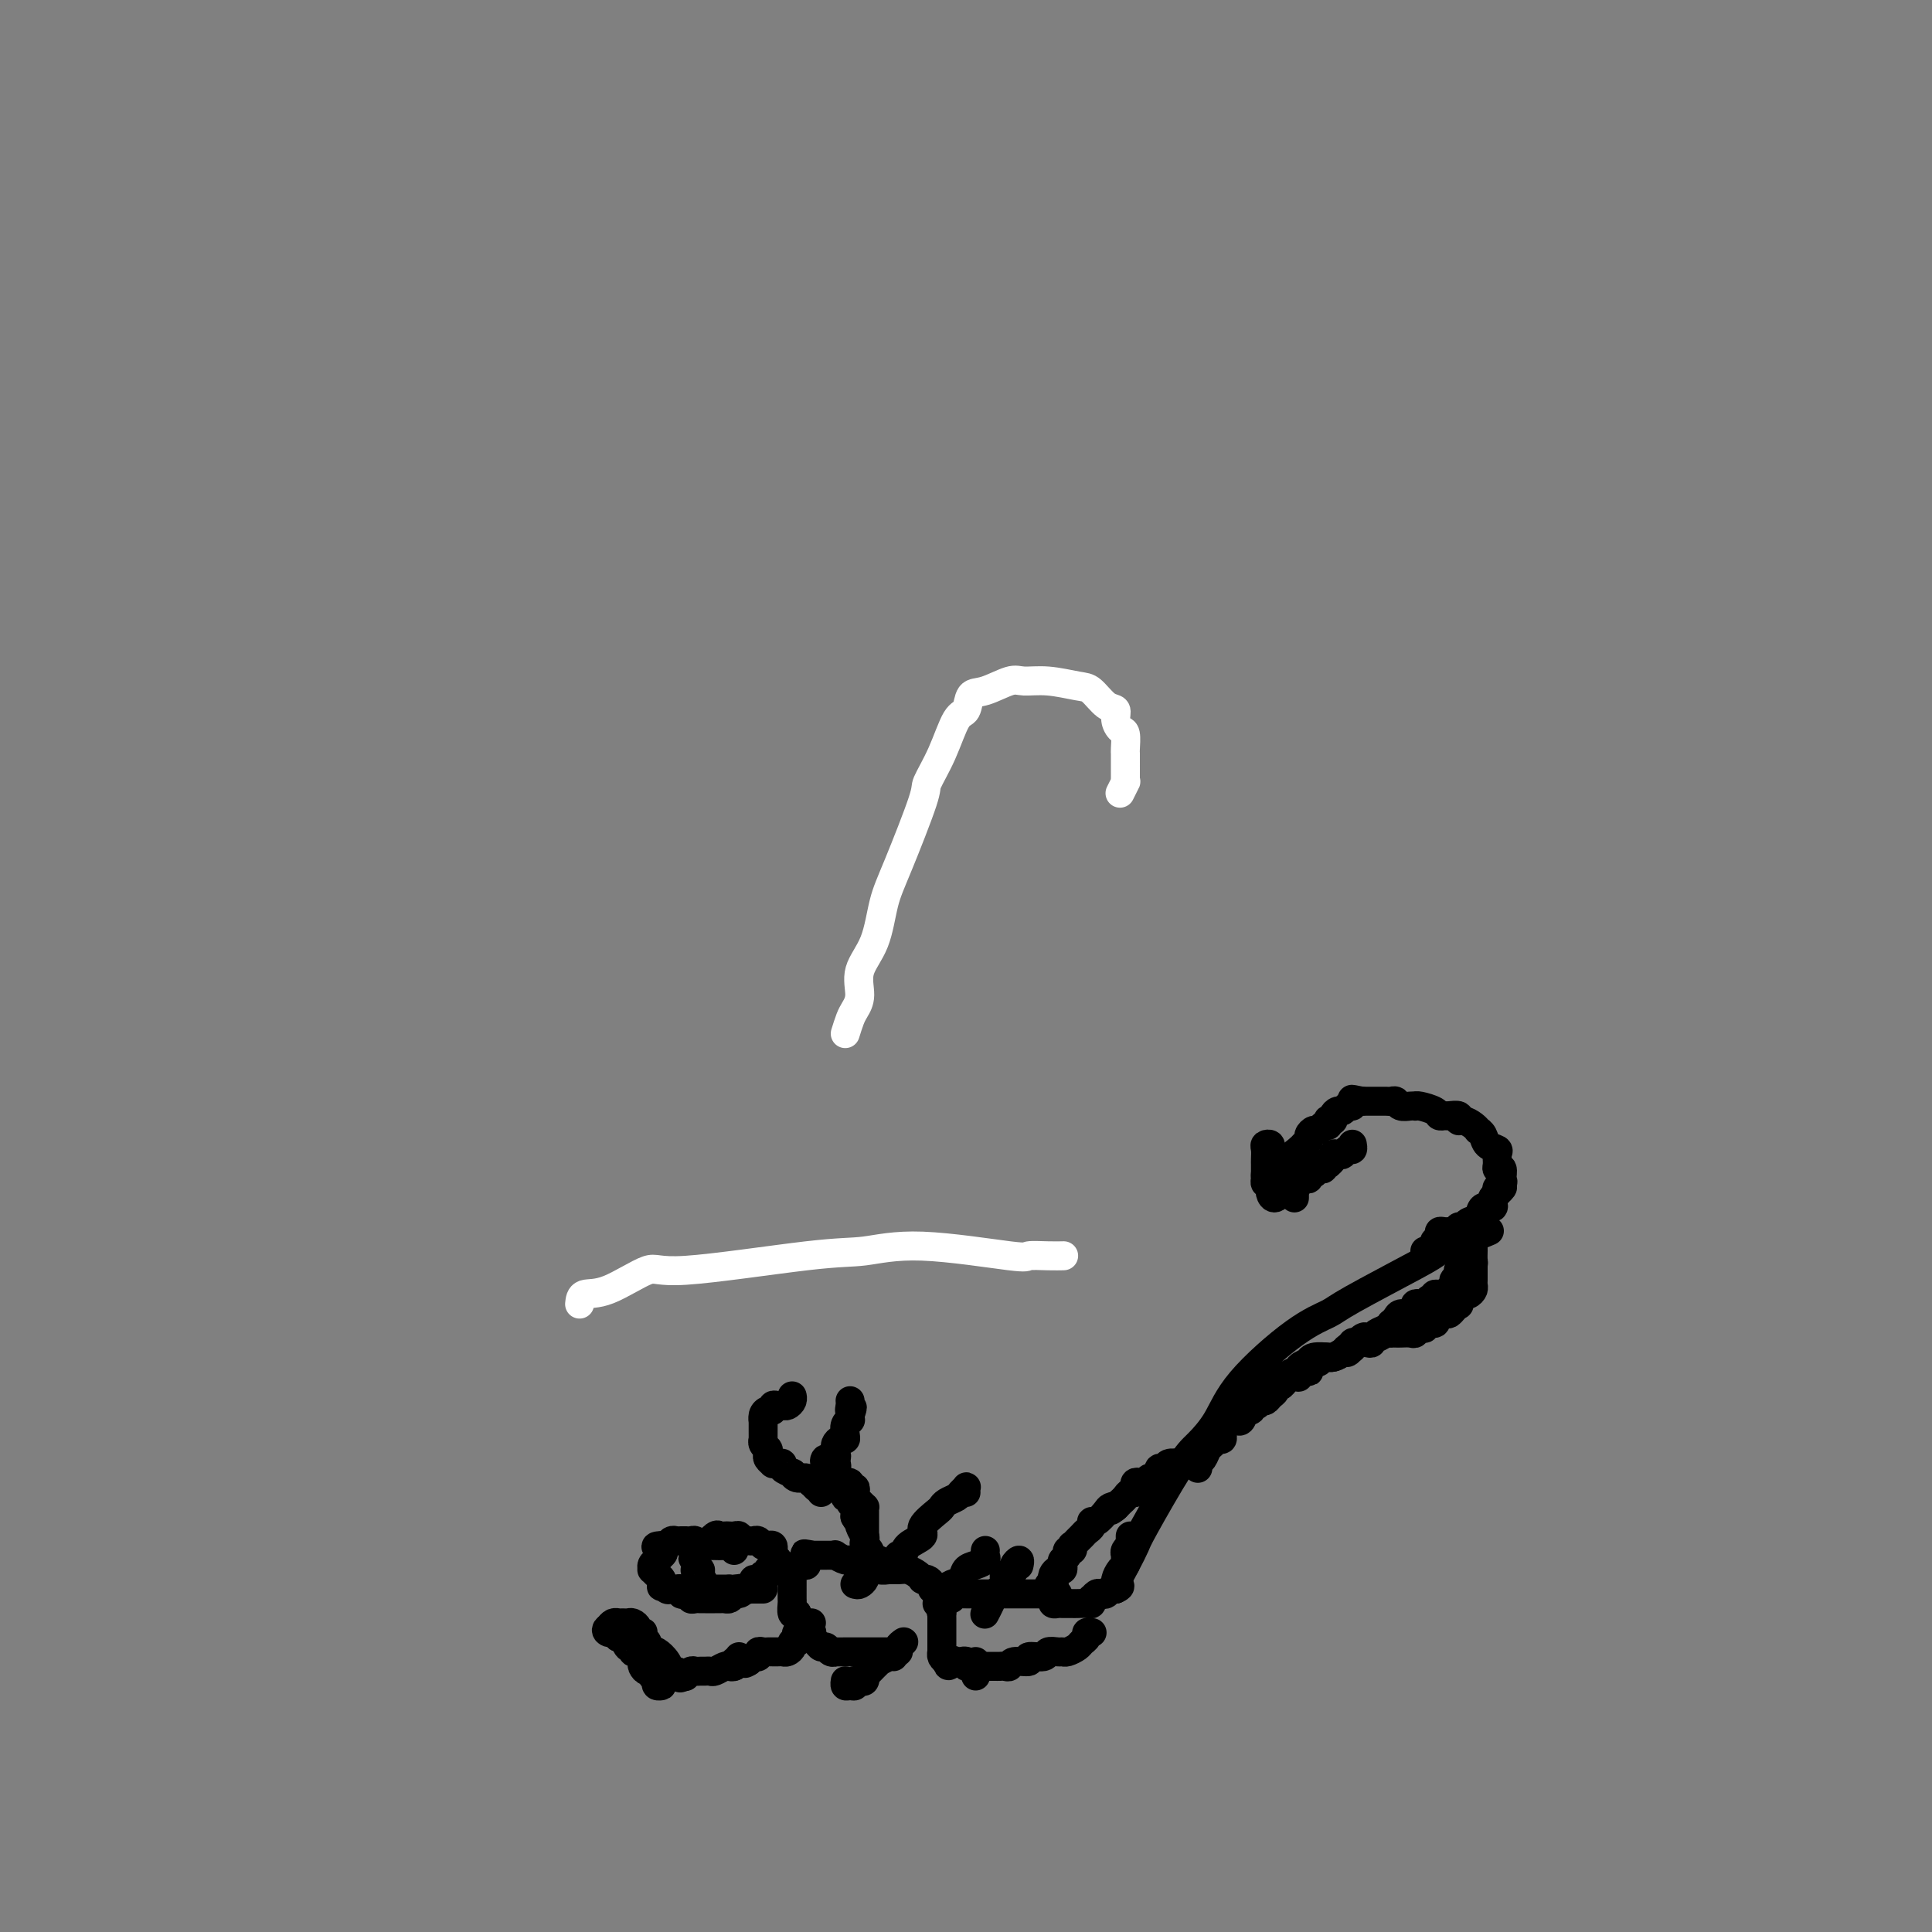 <svg viewBox='0 0 400 400' version='1.1' xmlns='http://www.w3.org/2000/svg' xmlns:xlink='http://www.w3.org/1999/xlink'><rect x="0" y="0" width="400" height="400" fill="#808080" stroke="none"/><g fill='none' stroke='#FFFFFF' stroke-width='6' stroke-linecap='round' stroke-linejoin='round'><path d='M175,214c0.345,-1.101 0.691,-2.202 1,-3c0.309,-0.798 0.582,-1.293 1,-2c0.418,-0.707 0.980,-1.625 1,-3c0.020,-1.375 -0.502,-3.206 0,-5c0.502,-1.794 2.027,-3.552 3,-6c0.973,-2.448 1.394,-5.586 2,-8c0.606,-2.414 1.398,-4.104 3,-8c1.602,-3.896 4.016,-9.997 5,-13c0.984,-3.003 0.539,-2.906 1,-4c0.461,-1.094 1.829,-3.377 3,-6c1.171,-2.623 2.145,-5.586 3,-7c0.855,-1.414 1.592,-1.279 2,-2c0.408,-0.721 0.487,-2.299 1,-3c0.513,-0.701 1.460,-0.524 3,-1c1.540,-0.476 3.671,-1.605 5,-2c1.329,-0.395 1.854,-0.057 3,0c1.146,0.057 2.914,-0.168 5,0c2.086,0.168 4.492,0.730 6,1c1.508,0.270 2.120,0.248 3,1c0.880,0.752 2.029,2.279 3,3c0.971,0.721 1.763,0.634 2,1c0.237,0.366 -0.080,1.183 0,2c0.080,0.817 0.557,1.635 1,2c0.443,0.365 0.851,0.276 1,1c0.149,0.724 0.040,2.261 0,3c-0.040,0.739 -0.010,0.679 0,1c0.010,0.321 -0.001,1.022 0,2c0.001,0.978 0.014,2.235 0,3c-0.014,0.765 -0.055,1.040 0,1c0.055,-0.040 0.207,-0.395 0,0c-0.207,0.395 -0.773,1.542 -1,2c-0.227,0.458 -0.113,0.229 0,0'/><path d='M120,270c0.083,-0.860 0.165,-1.719 1,-2c0.835,-0.281 2.421,0.017 5,-1c2.579,-1.017 6.151,-3.350 8,-4c1.849,-0.650 1.974,0.383 8,0c6.026,-0.383 17.951,-2.183 25,-3c7.049,-0.817 9.221,-0.650 12,-1c2.779,-0.350 6.163,-1.218 12,-1c5.837,0.218 14.125,1.523 18,2c3.875,0.477 3.338,0.128 4,0c0.662,-0.128 2.524,-0.034 4,0c1.476,0.034 2.564,0.010 3,0c0.436,-0.010 0.218,-0.005 0,0'/></g>
<g fill='none' stroke='#000000' stroke-width='6' stroke-linecap='round' stroke-linejoin='round'><path d='M230,329c0.468,0.022 0.936,0.044 1,0c0.064,-0.044 -0.275,-0.154 0,-1c0.275,-0.846 1.164,-2.427 2,-4c0.836,-1.573 1.620,-3.139 2,-4c0.380,-0.861 0.356,-1.019 2,-4c1.644,-2.981 4.955,-8.787 7,-12c2.045,-3.213 2.824,-3.834 4,-5c1.176,-1.166 2.749,-2.878 4,-5c1.251,-2.122 2.181,-4.656 5,-8c2.819,-3.344 7.529,-7.499 11,-10c3.471,-2.501 5.704,-3.347 7,-4c1.296,-0.653 1.654,-1.112 5,-3c3.346,-1.888 9.678,-5.203 13,-7c3.322,-1.797 3.633,-2.075 5,-3c1.367,-0.925 3.789,-2.495 5,-3c1.211,-0.505 1.211,0.056 2,0c0.789,-0.056 2.368,-0.730 3,-1c0.632,-0.270 0.316,-0.135 0,0'/><path d='M295,259c0.301,0.089 0.602,0.178 1,0c0.398,-0.178 0.894,-0.622 1,-1c0.106,-0.378 -0.179,-0.690 0,-1c0.179,-0.310 0.821,-0.619 1,-1c0.179,-0.381 -0.106,-0.834 0,-1c0.106,-0.166 0.603,-0.043 1,0c0.397,0.043 0.694,0.008 1,0c0.306,-0.008 0.621,0.013 1,0c0.379,-0.013 0.821,-0.059 1,0c0.179,0.059 0.093,0.224 0,0c-0.093,-0.224 -0.195,-0.838 0,-1c0.195,-0.162 0.687,0.129 1,0c0.313,-0.129 0.448,-0.679 1,-1c0.552,-0.321 1.520,-0.415 2,-1c0.480,-0.585 0.471,-1.662 1,-2c0.529,-0.338 1.595,0.064 2,0c0.405,-0.064 0.147,-0.594 0,-1c-0.147,-0.406 -0.185,-0.687 0,-1c0.185,-0.313 0.592,-0.656 1,-1'/><path d='M310,247c2.259,-2.030 0.405,-1.104 0,-1c-0.405,0.104 0.638,-0.615 1,-1c0.362,-0.385 0.044,-0.435 0,-1c-0.044,-0.565 0.186,-1.643 0,-2c-0.186,-0.357 -0.789,0.007 -1,0c-0.211,-0.007 -0.031,-0.387 0,-1c0.031,-0.613 -0.087,-1.461 0,-2c0.087,-0.539 0.378,-0.771 0,-1c-0.378,-0.229 -1.424,-0.456 -2,-1c-0.576,-0.544 -0.683,-1.404 -1,-2c-0.317,-0.596 -0.846,-0.929 -1,-1c-0.154,-0.071 0.066,0.121 0,0c-0.066,-0.121 -0.417,-0.554 -1,-1c-0.583,-0.446 -1.399,-0.904 -2,-1c-0.601,-0.096 -0.988,0.171 -1,0c-0.012,-0.171 0.349,-0.781 0,-1c-0.349,-0.219 -1.410,-0.048 -2,0c-0.590,0.048 -0.708,-0.026 -1,0c-0.292,0.026 -0.757,0.151 -1,0c-0.243,-0.151 -0.263,-0.576 -1,-1c-0.737,-0.424 -2.190,-0.845 -3,-1c-0.810,-0.155 -0.976,-0.045 -1,0c-0.024,0.045 0.096,0.026 0,0c-0.096,-0.026 -0.407,-0.060 -1,0c-0.593,0.060 -1.467,0.212 -2,0c-0.533,-0.212 -0.725,-0.789 -1,-1c-0.275,-0.211 -0.632,-0.057 -1,0c-0.368,0.057 -0.745,0.015 -1,0c-0.255,-0.015 -0.388,-0.004 -1,0c-0.612,0.004 -1.703,0.001 -2,0c-0.297,-0.001 0.201,-0.000 0,0c-0.201,0.000 -1.100,0.000 -2,0'/><path d='M282,228c-3.725,-0.778 -1.537,-0.224 -1,0c0.537,0.224 -0.577,0.116 -1,0c-0.423,-0.116 -0.154,-0.242 0,0c0.154,0.242 0.195,0.852 0,1c-0.195,0.148 -0.626,-0.167 -1,0c-0.374,0.167 -0.692,0.816 -1,1c-0.308,0.184 -0.604,-0.095 -1,0c-0.396,0.095 -0.890,0.565 -1,1c-0.110,0.435 0.164,0.833 0,1c-0.164,0.167 -0.765,0.101 -1,0c-0.235,-0.101 -0.104,-0.238 0,0c0.104,0.238 0.182,0.851 0,1c-0.182,0.149 -0.622,-0.168 -1,0c-0.378,0.168 -0.694,0.819 -1,1c-0.306,0.181 -0.603,-0.110 -1,0c-0.397,0.110 -0.894,0.621 -1,1c-0.106,0.379 0.178,0.627 0,1c-0.178,0.373 -0.817,0.870 -1,1c-0.183,0.130 0.091,-0.106 0,0c-0.091,0.106 -0.545,0.553 -1,1'/><path d='M269,238c-2.238,1.730 -1.332,1.055 -1,1c0.332,-0.055 0.089,0.510 0,1c-0.089,0.490 -0.024,0.905 0,1c0.024,0.095 0.006,-0.129 0,0c-0.006,0.129 -0.002,0.613 0,1c0.002,0.387 0.000,0.677 0,1c-0.000,0.323 -0.000,0.677 0,1c0.000,0.323 0.000,0.613 0,1c-0.000,0.387 -0.000,0.869 0,1c0.000,0.131 0.000,-0.089 0,0c-0.000,0.089 -0.000,0.485 0,1c0.000,0.515 0.000,1.147 0,1c-0.000,-0.147 -0.000,-1.074 0,-2'/><path d='M268,246c-0.398,1.366 -0.894,0.783 -1,0c-0.106,-0.783 0.178,-1.764 0,-2c-0.178,-0.236 -0.819,0.274 -1,0c-0.181,-0.274 0.096,-1.330 0,-2c-0.096,-0.670 -0.566,-0.953 -1,-1c-0.434,-0.047 -0.833,0.141 -1,0c-0.167,-0.141 -0.101,-0.613 0,-1c0.101,-0.387 0.237,-0.690 0,-1c-0.237,-0.310 -0.848,-0.627 -1,-1c-0.152,-0.373 0.155,-0.804 0,-1c-0.155,-0.196 -0.774,-0.158 -1,0c-0.226,0.158 -0.061,0.438 0,1c0.061,0.562 0.016,1.408 0,2c-0.016,0.592 -0.004,0.932 0,1c0.004,0.068 0.001,-0.136 0,0c-0.001,0.136 -0.000,0.610 0,1c0.000,0.390 0.000,0.695 0,1'/><path d='M262,243c-0.138,0.935 0.016,0.772 0,1c-0.016,0.228 -0.201,0.848 0,1c0.201,0.152 0.788,-0.164 1,0c0.212,0.164 0.048,0.809 0,1c-0.048,0.191 0.018,-0.073 0,0c-0.018,0.073 -0.120,0.481 0,1c0.120,0.519 0.463,1.148 1,1c0.537,-0.148 1.269,-1.074 2,-2'/><path d='M266,246c0.591,0.452 0.070,0.082 0,0c-0.070,-0.082 0.311,0.123 1,0c0.689,-0.123 1.686,-0.573 2,-1c0.314,-0.427 -0.057,-0.831 0,-1c0.057,-0.169 0.540,-0.102 1,0c0.460,0.102 0.898,0.238 1,0c0.102,-0.238 -0.131,-0.852 0,-1c0.131,-0.148 0.626,0.170 1,0c0.374,-0.170 0.626,-0.829 1,-1c0.374,-0.171 0.870,0.146 1,0c0.130,-0.146 -0.106,-0.756 0,-1c0.106,-0.244 0.553,-0.122 1,0'/><path d='M275,241c1.571,-1.222 0.999,-1.776 1,-2c0.001,-0.224 0.575,-0.116 1,0c0.425,0.116 0.702,0.241 1,0c0.298,-0.241 0.616,-0.849 1,-1c0.384,-0.151 0.835,0.155 1,0c0.165,-0.155 0.044,-0.773 0,-1c-0.044,-0.227 -0.013,-0.065 0,0c0.013,0.065 0.006,0.032 0,0'/><path d='M244,303c-0.055,-0.009 -0.109,-0.018 0,0c0.109,0.018 0.383,0.061 0,0c-0.383,-0.061 -1.422,-0.228 -2,0c-0.578,0.228 -0.694,0.850 -1,1c-0.306,0.150 -0.803,-0.171 -1,0c-0.197,0.171 -0.094,0.834 0,1c0.094,0.166 0.180,-0.165 0,0c-0.180,0.165 -0.626,0.828 -1,1c-0.374,0.172 -0.674,-0.146 -1,0c-0.326,0.146 -0.676,0.756 -1,1c-0.324,0.244 -0.622,0.122 -1,0c-0.378,-0.122 -0.836,-0.244 -1,0c-0.164,0.244 -0.033,0.853 0,1c0.033,0.147 -0.033,-0.168 0,0c0.033,0.168 0.163,0.818 0,1c-0.163,0.182 -0.621,-0.106 -1,0c-0.379,0.106 -0.679,0.605 -1,1c-0.321,0.395 -0.663,0.684 -1,1c-0.337,0.316 -0.668,0.658 -1,1'/><path d='M231,312c-1.959,1.400 -0.357,0.399 0,0c0.357,-0.399 -0.530,-0.195 -1,0c-0.470,0.195 -0.521,0.381 -1,1c-0.479,0.619 -1.385,1.672 -2,2c-0.615,0.328 -0.938,-0.067 -1,0c-0.062,0.067 0.137,0.596 0,1c-0.137,0.404 -0.611,0.681 -1,1c-0.389,0.319 -0.691,0.678 -1,1c-0.309,0.322 -0.623,0.607 -1,1c-0.377,0.393 -0.818,0.893 -1,1c-0.182,0.107 -0.105,-0.178 0,0c0.105,0.178 0.238,0.821 0,1c-0.238,0.179 -0.848,-0.106 -1,0c-0.152,0.106 0.153,0.602 0,1c-0.153,0.398 -0.763,0.698 -1,1c-0.237,0.302 -0.102,0.606 0,1c0.102,0.394 0.172,0.879 0,1c-0.172,0.121 -0.585,-0.121 -1,0c-0.415,0.121 -0.833,0.606 -1,1c-0.167,0.394 -0.084,0.697 0,1'/><path d='M218,327c-2.011,2.499 -0.540,1.248 0,1c0.540,-0.248 0.148,0.508 0,1c-0.148,0.492 -0.052,0.720 0,1c0.052,0.280 0.060,0.611 0,1c-0.060,0.389 -0.188,0.836 0,1c0.188,0.164 0.694,0.044 1,0c0.306,-0.044 0.414,-0.012 1,0c0.586,0.012 1.649,0.004 2,0c0.351,-0.004 -0.011,-0.005 0,0c0.011,0.005 0.394,0.016 1,0c0.606,-0.016 1.433,-0.061 2,0c0.567,0.061 0.873,0.226 1,0c0.127,-0.226 0.076,-0.844 0,-1c-0.076,-0.156 -0.175,0.151 0,0c0.175,-0.151 0.624,-0.759 1,-1c0.376,-0.241 0.678,-0.116 1,0c0.322,0.116 0.664,0.224 1,0c0.336,-0.224 0.668,-0.778 1,-1c0.332,-0.222 0.666,-0.111 1,0'/><path d='M231,329c1.699,-0.699 0.445,-0.947 0,-1c-0.445,-0.053 -0.081,0.088 0,0c0.081,-0.088 -0.122,-0.405 0,-1c0.122,-0.595 0.567,-1.469 1,-2c0.433,-0.531 0.852,-0.721 1,-1c0.148,-0.279 0.026,-0.648 0,-1c-0.026,-0.352 0.046,-0.685 0,-1c-0.046,-0.315 -0.208,-0.610 0,-1c0.208,-0.390 0.788,-0.875 1,-1c0.212,-0.125 0.057,0.111 0,0c-0.057,-0.111 -0.015,-0.568 0,-1c0.015,-0.432 0.004,-0.838 0,-1c-0.004,-0.162 -0.002,-0.081 0,0'/><path d='M219,330c-0.317,0.000 -0.633,0.000 -1,0c-0.367,-0.000 -0.783,-0.000 -1,0c-0.217,0.000 -0.233,0.000 -1,0c-0.767,-0.000 -2.286,-0.000 -3,0c-0.714,0.000 -0.625,0.000 -1,0c-0.375,-0.000 -1.214,-0.000 -2,0c-0.786,0.000 -1.520,0.000 -2,0c-0.480,-0.000 -0.706,-0.000 -1,0c-0.294,0.000 -0.655,0.000 -1,0c-0.345,-0.000 -0.675,-0.000 -1,0c-0.325,0.000 -0.647,0.000 -1,0c-0.353,-0.000 -0.739,-0.000 -1,0c-0.261,0.000 -0.398,0.000 -1,0c-0.602,-0.000 -1.668,-0.001 -2,0c-0.332,0.001 0.069,0.004 0,0c-0.069,-0.004 -0.610,-0.016 -1,0c-0.390,0.016 -0.630,0.060 -1,0c-0.370,-0.060 -0.870,-0.223 -1,0c-0.130,0.223 0.109,0.833 0,1c-0.109,0.167 -0.568,-0.109 -1,0c-0.432,0.109 -0.838,0.603 -1,1c-0.162,0.397 -0.081,0.699 0,1'/><path d='M195,333c-0.309,0.703 -0.083,0.962 0,1c0.083,0.038 0.022,-0.143 0,0c-0.022,0.143 -0.006,0.612 0,1c0.006,0.388 0.002,0.695 0,1c-0.002,0.305 -0.000,0.606 0,1c0.000,0.394 0.000,0.879 0,1c-0.000,0.121 -0.000,-0.121 0,0c0.000,0.121 -0.000,0.607 0,1c0.000,0.393 0.000,0.693 0,1c-0.000,0.307 -0.001,0.621 0,1c0.001,0.379 0.003,0.823 0,1c-0.003,0.177 -0.011,0.089 0,0c0.011,-0.089 0.041,-0.178 0,0c-0.041,0.178 -0.155,0.622 0,1c0.155,0.378 0.577,0.689 1,1'/><path d='M196,344c0.332,1.703 0.661,0.460 1,0c0.339,-0.460 0.686,-0.137 1,0c0.314,0.137 0.595,0.089 1,0c0.405,-0.089 0.935,-0.220 1,0c0.065,0.220 -0.333,0.791 0,1c0.333,0.209 1.399,0.056 2,0c0.601,-0.056 0.739,-0.015 1,0c0.261,0.015 0.647,0.004 1,0c0.353,-0.004 0.673,0.000 1,0c0.327,-0.000 0.663,-0.004 1,0c0.337,0.004 0.677,0.016 1,0c0.323,-0.016 0.630,-0.061 1,0c0.370,0.061 0.804,0.228 1,0c0.196,-0.228 0.156,-0.849 1,-1c0.844,-0.151 2.573,0.170 3,0c0.427,-0.170 -0.446,-0.830 0,-1c0.446,-0.170 2.213,0.151 3,0c0.787,-0.151 0.596,-0.776 1,-1c0.404,-0.224 1.403,-0.049 2,0c0.597,0.049 0.791,-0.028 1,0c0.209,0.028 0.433,0.161 1,0c0.567,-0.161 1.476,-0.618 2,-1c0.524,-0.382 0.662,-0.691 1,-1c0.338,-0.309 0.875,-0.619 1,-1c0.125,-0.381 -0.162,-0.834 0,-1c0.162,-0.166 0.774,-0.045 1,0c0.226,0.045 0.064,0.013 0,0c-0.064,-0.013 -0.032,-0.006 0,0'/><path d='M193,329c0.082,-0.311 0.163,-0.622 0,-1c-0.163,-0.378 -0.572,-0.823 -1,-1c-0.428,-0.177 -0.877,-0.086 -1,0c-0.123,0.086 0.080,0.166 0,0c-0.080,-0.166 -0.443,-0.579 -1,-1c-0.557,-0.421 -1.309,-0.848 -2,-1c-0.691,-0.152 -1.323,-0.027 -2,0c-0.677,0.027 -1.400,-0.044 -2,0c-0.600,0.044 -1.078,0.204 -2,0c-0.922,-0.204 -2.287,-0.772 -3,-1c-0.713,-0.228 -0.773,-0.118 -1,0c-0.227,0.118 -0.620,0.242 -1,0c-0.380,-0.242 -0.746,-0.849 -1,-1c-0.254,-0.151 -0.397,0.156 -1,0c-0.603,-0.156 -1.667,-0.774 -2,-1c-0.333,-0.226 0.066,-0.061 0,0c-0.066,0.061 -0.595,0.016 -1,0c-0.405,-0.016 -0.686,-0.004 -1,0c-0.314,0.004 -0.661,0.001 -1,0c-0.339,-0.001 -0.668,-0.000 -1,0c-0.332,0.000 -0.666,0.000 -1,0'/><path d='M168,322c-3.030,-0.509 -0.604,-0.281 0,0c0.604,0.281 -0.612,0.615 -1,1c-0.388,0.385 0.054,0.820 0,1c-0.054,0.180 -0.603,0.104 -1,0c-0.397,-0.104 -0.642,-0.235 -1,0c-0.358,0.235 -0.828,0.836 -1,1c-0.172,0.164 -0.046,-0.109 0,0c0.046,0.109 0.012,0.602 0,1c-0.012,0.398 -0.003,0.702 0,1c0.003,0.298 0.001,0.589 0,1c-0.001,0.411 -0.001,0.941 0,1c0.001,0.059 0.003,-0.351 0,0c-0.003,0.351 -0.011,1.465 0,2c0.011,0.535 0.041,0.490 0,1c-0.041,0.510 -0.155,1.574 0,2c0.155,0.426 0.577,0.213 1,0'/><path d='M165,334c0.091,1.415 -0.182,0.954 0,1c0.182,0.046 0.820,0.600 1,1c0.180,0.400 -0.096,0.646 0,1c0.096,0.354 0.565,0.815 1,1c0.435,0.185 0.838,0.092 1,0c0.162,-0.092 0.085,-0.183 0,0c-0.085,0.183 -0.178,0.641 0,1c0.178,0.359 0.626,0.618 1,1c0.374,0.382 0.673,0.887 1,1c0.327,0.113 0.683,-0.166 1,0c0.317,0.166 0.595,0.776 1,1c0.405,0.224 0.935,0.060 1,0c0.065,-0.060 -0.337,-0.016 0,0c0.337,0.016 1.414,0.004 2,0c0.586,-0.004 0.682,-0.001 1,0c0.318,0.001 0.859,0.000 1,0c0.141,-0.000 -0.117,-0.000 0,0c0.117,0.000 0.609,0.000 1,0c0.391,-0.000 0.682,-0.000 1,0c0.318,0.000 0.663,0.000 1,0c0.337,-0.000 0.667,-0.000 1,0c0.333,0.000 0.668,0.001 1,0c0.332,-0.001 0.662,-0.003 1,0c0.338,0.003 0.683,0.011 1,0c0.317,-0.011 0.607,-0.042 1,0c0.393,0.042 0.889,0.155 1,0c0.111,-0.155 -0.162,-0.580 0,-1c0.162,-0.420 0.761,-0.834 1,-1c0.239,-0.166 0.120,-0.083 0,0'/><path d='M248,304c-0.089,-0.364 -0.179,-0.729 0,-1c0.179,-0.271 0.626,-0.450 1,-1c0.374,-0.550 0.675,-1.471 1,-2c0.325,-0.529 0.675,-0.667 1,-1c0.325,-0.333 0.626,-0.863 1,-1c0.374,-0.137 0.821,0.117 1,0c0.179,-0.117 0.089,-0.606 0,-1c-0.089,-0.394 -0.179,-0.692 0,-1c0.179,-0.308 0.625,-0.626 1,-1c0.375,-0.374 0.679,-0.803 1,-1c0.321,-0.197 0.660,-0.162 1,0c0.340,0.162 0.682,0.451 1,0c0.318,-0.451 0.611,-1.641 1,-2c0.389,-0.359 0.874,0.114 1,0c0.126,-0.114 -0.107,-0.814 0,-1c0.107,-0.186 0.553,0.143 1,0c0.447,-0.143 0.894,-0.759 1,-1c0.106,-0.241 -0.130,-0.107 0,0c0.130,0.107 0.626,0.187 1,0c0.374,-0.187 0.626,-0.643 1,-1c0.374,-0.357 0.870,-0.617 1,-1c0.130,-0.383 -0.106,-0.891 0,-1c0.106,-0.109 0.553,0.181 1,0c0.447,-0.181 0.893,-0.832 1,-1c0.107,-0.168 -0.125,0.147 0,0c0.125,-0.147 0.607,-0.756 1,-1c0.393,-0.244 0.696,-0.122 1,0'/><path d='M268,285c3.277,-2.876 1.469,-0.564 1,0c-0.469,0.564 0.399,-0.618 1,-1c0.601,-0.382 0.934,0.037 1,0c0.066,-0.037 -0.134,-0.531 0,-1c0.134,-0.469 0.603,-0.914 1,-1c0.397,-0.086 0.722,0.188 1,0c0.278,-0.188 0.509,-0.839 1,-1c0.491,-0.161 1.242,0.168 2,0c0.758,-0.168 1.523,-0.833 2,-1c0.477,-0.167 0.667,0.166 1,0c0.333,-0.166 0.810,-0.829 1,-1c0.190,-0.171 0.092,0.150 0,0c-0.092,-0.150 -0.178,-0.771 0,-1c0.178,-0.229 0.622,-0.065 1,0c0.378,0.065 0.692,0.033 1,0c0.308,-0.033 0.611,-0.065 1,0c0.389,0.065 0.865,0.228 1,0c0.135,-0.228 -0.070,-0.846 0,-1c0.070,-0.154 0.414,0.155 1,0c0.586,-0.155 1.413,-0.773 2,-1c0.587,-0.227 0.935,-0.061 1,0c0.065,0.061 -0.151,0.017 0,0c0.151,-0.017 0.670,-0.009 1,0c0.330,0.009 0.471,0.017 1,0c0.529,-0.017 1.446,-0.061 2,0c0.554,0.061 0.744,0.227 1,0c0.256,-0.227 0.577,-0.848 1,-1c0.423,-0.152 0.948,0.166 1,0c0.052,-0.166 -0.371,-0.814 0,-1c0.371,-0.186 1.534,0.090 2,0c0.466,-0.090 0.233,-0.545 0,-1'/><path d='M297,273c4.665,-2.080 1.828,-1.280 1,-1c-0.828,0.280 0.353,0.038 1,0c0.647,-0.038 0.761,0.126 1,0c0.239,-0.126 0.604,-0.541 1,-1c0.396,-0.459 0.823,-0.960 1,-1c0.177,-0.040 0.103,0.382 0,0c-0.103,-0.382 -0.234,-1.569 0,-2c0.234,-0.431 0.833,-0.105 1,0c0.167,0.105 -0.099,-0.012 0,0c0.099,0.012 0.562,0.154 1,0c0.438,-0.154 0.849,-0.605 1,-1c0.151,-0.395 0.040,-0.735 0,-1c-0.040,-0.265 -0.011,-0.456 0,-1c0.011,-0.544 0.003,-1.441 0,-2c-0.003,-0.559 -0.002,-0.779 0,-1'/><path d='M305,262c0.155,-1.030 0.041,-0.605 0,-1c-0.041,-0.395 -0.011,-1.611 0,-2c0.011,-0.389 0.003,0.049 0,0c-0.003,-0.049 0.000,-0.585 0,-1c-0.000,-0.415 -0.004,-0.711 0,-1c0.004,-0.289 0.015,-0.572 0,-1c-0.015,-0.428 -0.057,-1.001 0,-1c0.057,0.001 0.212,0.574 0,1c-0.212,0.426 -0.792,0.703 -1,1c-0.208,0.297 -0.045,0.613 0,1c0.045,0.387 -0.027,0.844 0,1c0.027,0.156 0.152,0.011 0,0c-0.152,-0.011 -0.581,0.110 -1,1c-0.419,0.890 -0.829,2.547 -1,3c-0.171,0.453 -0.102,-0.300 0,0c0.102,0.300 0.239,1.653 0,2c-0.239,0.347 -0.853,-0.314 -1,0c-0.147,0.314 0.171,1.601 0,2c-0.171,0.399 -0.833,-0.089 -1,0c-0.167,0.089 0.162,0.755 0,1c-0.162,0.245 -0.814,0.068 -1,0c-0.186,-0.068 0.094,-0.029 0,0c-0.094,0.029 -0.564,0.046 -1,0c-0.436,-0.046 -0.839,-0.156 -1,0c-0.161,0.156 -0.081,0.578 0,1'/><path d='M297,269c-1.415,1.951 -0.953,0.329 -1,0c-0.047,-0.329 -0.603,0.634 -1,1c-0.397,0.366 -0.635,0.136 -1,0c-0.365,-0.136 -0.857,-0.177 -1,0c-0.143,0.177 0.063,0.573 0,1c-0.063,0.427 -0.395,0.884 -1,1c-0.605,0.116 -1.485,-0.110 -2,0c-0.515,0.110 -0.667,0.554 -1,1c-0.333,0.446 -0.849,0.894 -1,1c-0.151,0.106 0.061,-0.129 0,0c-0.061,0.129 -0.396,0.621 -1,1c-0.604,0.379 -1.476,0.645 -2,1c-0.524,0.355 -0.700,0.799 -1,1c-0.300,0.201 -0.725,0.158 -1,0c-0.275,-0.158 -0.402,-0.432 -1,0c-0.598,0.432 -1.669,1.570 -2,2c-0.331,0.430 0.079,0.154 0,0c-0.079,-0.154 -0.645,-0.185 -1,0c-0.355,0.185 -0.498,0.584 -1,1c-0.502,0.416 -1.365,0.847 -2,1c-0.635,0.153 -1.044,0.026 -1,0c0.044,-0.026 0.540,0.048 0,0c-0.540,-0.048 -2.116,-0.219 -3,0c-0.884,0.219 -1.076,0.829 -1,1c0.076,0.171 0.421,-0.095 0,0c-0.421,0.095 -1.608,0.551 -2,1c-0.392,0.449 0.010,0.890 0,1c-0.010,0.110 -0.431,-0.111 -1,0c-0.569,0.111 -1.284,0.556 -2,1'/><path d='M266,285c-4.808,2.472 -1.330,0.651 0,0c1.330,-0.651 0.510,-0.132 0,0c-0.510,0.132 -0.711,-0.122 -1,0c-0.289,0.122 -0.665,0.620 -1,1c-0.335,0.380 -0.629,0.641 -1,1c-0.371,0.359 -0.820,0.817 -1,1c-0.180,0.183 -0.090,0.092 0,0'/><path d='M160,324c-0.111,-0.022 -0.222,-0.044 0,0c0.222,0.044 0.778,0.156 1,0c0.222,-0.156 0.111,-0.578 0,-1'/><path d='M161,323c-0.068,-0.336 -0.739,-0.678 -1,-1c-0.261,-0.322 -0.111,-0.626 0,-1c0.111,-0.374 0.185,-0.818 0,-1c-0.185,-0.182 -0.627,-0.101 -1,0c-0.373,0.101 -0.677,0.223 -1,0c-0.323,-0.223 -0.665,-0.791 -1,-1c-0.335,-0.209 -0.663,-0.060 -1,0c-0.337,0.060 -0.682,0.030 -1,0c-0.318,-0.030 -0.610,-0.061 -1,0c-0.390,0.061 -0.878,0.212 -1,0c-0.122,-0.212 0.122,-0.788 0,-1c-0.122,-0.212 -0.609,-0.059 -1,0c-0.391,0.059 -0.687,0.023 -1,0c-0.313,-0.023 -0.644,-0.034 -1,0c-0.356,0.034 -0.736,0.115 -1,0c-0.264,-0.115 -0.413,-0.424 -1,0c-0.587,0.424 -1.611,1.581 -2,2c-0.389,0.419 -0.143,0.101 0,0c0.143,-0.101 0.183,0.014 0,0c-0.183,-0.014 -0.588,-0.158 -1,0c-0.412,0.158 -0.832,0.616 -1,1c-0.168,0.384 -0.084,0.692 0,1'/><path d='M144,322c-1.082,0.801 -0.286,0.803 0,1c0.286,0.197 0.061,0.590 0,1c-0.061,0.410 0.040,0.836 0,1c-0.040,0.164 -0.221,0.067 0,0c0.221,-0.067 0.843,-0.105 1,0c0.157,0.105 -0.151,0.354 0,1c0.151,0.646 0.761,1.690 1,2c0.239,0.310 0.105,-0.113 0,0c-0.105,0.113 -0.183,0.762 0,1c0.183,0.238 0.627,0.064 1,0c0.373,-0.064 0.674,-0.017 1,0c0.326,0.017 0.675,0.005 1,0c0.325,-0.005 0.626,-0.001 1,0c0.374,0.001 0.821,0.000 1,0c0.179,-0.000 0.089,-0.000 0,0'/><path d='M151,329c0.951,0.155 0.828,0.042 1,0c0.172,-0.042 0.639,-0.014 1,0c0.361,0.014 0.618,0.014 1,0c0.382,-0.014 0.890,-0.041 1,0c0.110,0.041 -0.178,0.151 0,0c0.178,-0.151 0.822,-0.561 1,-1c0.178,-0.439 -0.110,-0.906 0,-1c0.110,-0.094 0.618,0.185 1,0c0.382,-0.185 0.639,-0.833 1,-1c0.361,-0.167 0.828,0.147 1,0c0.172,-0.147 0.049,-0.756 0,-1c-0.049,-0.244 -0.025,-0.122 0,0'/><path d='M177,328c0.309,0.092 0.619,0.184 1,0c0.381,-0.184 0.834,-0.642 1,-1c0.166,-0.358 0.044,-0.614 0,-1c-0.044,-0.386 -0.012,-0.900 0,-1c0.012,-0.100 0.003,0.215 0,0c-0.003,-0.215 -0.001,-0.961 0,-2c0.001,-1.039 0.000,-2.371 0,-3c-0.000,-0.629 -0.000,-0.553 0,-1c0.000,-0.447 -0.000,-1.416 0,-2c0.000,-0.584 0.001,-0.783 0,-1c-0.001,-0.217 -0.003,-0.454 0,-1c0.003,-0.546 0.011,-1.403 0,-2c-0.011,-0.597 -0.042,-0.933 0,-1c0.042,-0.067 0.156,0.136 0,0c-0.156,-0.136 -0.582,-0.610 -1,-1c-0.418,-0.390 -0.829,-0.697 -1,-1c-0.171,-0.303 -0.104,-0.603 0,-1c0.104,-0.397 0.244,-0.890 0,-1c-0.244,-0.110 -0.873,0.163 -1,0c-0.127,-0.163 0.250,-0.761 0,-1c-0.250,-0.239 -1.125,-0.120 -2,0'/><path d='M174,307c-0.708,-1.106 0.021,-0.869 0,-1c-0.021,-0.131 -0.794,-0.628 -1,-1c-0.206,-0.372 0.153,-0.617 0,-1c-0.153,-0.383 -0.818,-0.903 -1,-1c-0.182,-0.097 0.120,0.228 0,0c-0.120,-0.228 -0.661,-1.010 -1,-1c-0.339,0.010 -0.476,0.811 0,1c0.476,0.189 1.564,-0.235 2,0c0.436,0.235 0.221,1.128 0,2c-0.221,0.872 -0.447,1.721 0,2c0.447,0.279 1.569,-0.014 2,0c0.431,0.014 0.172,0.333 0,1c-0.172,0.667 -0.256,1.680 0,2c0.256,0.320 0.853,-0.055 1,0c0.147,0.055 -0.157,0.540 0,1c0.157,0.460 0.774,0.897 1,1c0.226,0.103 0.061,-0.126 0,0c-0.061,0.126 -0.017,0.607 0,1c0.017,0.393 0.009,0.696 0,1'/><path d='M177,314c1.171,2.051 1.097,1.180 1,1c-0.097,-0.180 -0.219,0.332 0,1c0.219,0.668 0.779,1.493 1,2c0.221,0.507 0.101,0.696 0,1c-0.101,0.304 -0.185,0.722 0,1c0.185,0.278 0.637,0.415 1,1c0.363,0.585 0.636,1.619 1,2c0.364,0.381 0.818,0.109 1,0c0.182,-0.109 0.091,-0.054 0,0'/><path d='M168,336c-0.309,0.022 -0.618,0.045 -1,0c-0.382,-0.045 -0.838,-0.156 -1,0c-0.162,0.156 -0.030,0.581 0,1c0.030,0.419 -0.044,0.834 0,1c0.044,0.166 0.204,0.083 0,0c-0.204,-0.083 -0.773,-0.167 -1,0c-0.227,0.167 -0.114,0.583 0,1'/><path d='M165,339c-0.400,0.703 0.100,0.959 0,1c-0.100,0.041 -0.800,-0.133 -1,0c-0.200,0.133 0.100,0.571 0,1c-0.100,0.429 -0.600,0.847 -1,1c-0.400,0.153 -0.699,0.041 -1,0c-0.301,-0.041 -0.605,-0.011 -1,0c-0.395,0.011 -0.880,0.002 -1,0c-0.120,-0.002 0.126,0.003 0,0c-0.126,-0.003 -0.625,-0.016 -1,0c-0.375,0.016 -0.625,0.059 -1,0c-0.375,-0.059 -0.874,-0.222 -1,0c-0.126,0.222 0.120,0.829 0,1c-0.120,0.171 -0.606,-0.094 -1,0c-0.394,0.094 -0.697,0.547 -1,1'/><path d='M155,344c-1.499,0.775 -0.245,0.212 0,0c0.245,-0.212 -0.519,-0.075 -1,0c-0.481,0.075 -0.679,0.086 -1,0c-0.321,-0.086 -0.767,-0.271 -1,0c-0.233,0.271 -0.255,0.996 0,1c0.255,0.004 0.787,-0.713 1,-1c0.213,-0.287 0.106,-0.143 0,0'/><path d='M186,322c0.406,0.176 0.813,0.352 1,0c0.187,-0.352 0.155,-1.232 1,-2c0.845,-0.768 2.568,-1.424 3,-2c0.432,-0.576 -0.427,-1.071 0,-2c0.427,-0.929 2.142,-2.290 3,-3c0.858,-0.710 0.861,-0.768 1,-1c0.139,-0.232 0.416,-0.638 1,-1c0.584,-0.362 1.477,-0.682 2,-1c0.523,-0.318 0.676,-0.635 1,-1c0.324,-0.365 0.819,-0.778 1,-1c0.181,-0.222 0.049,-0.252 0,0c-0.049,0.252 -0.014,0.786 0,1c0.014,0.214 0.007,0.107 0,0'/><path d='M185,343c-0.192,-0.117 -0.385,-0.234 -1,0c-0.615,0.234 -1.654,0.818 -2,1c-0.346,0.182 -0.001,-0.039 0,0c0.001,0.039 -0.342,0.336 -1,1c-0.658,0.664 -1.630,1.693 -2,2c-0.370,0.307 -0.137,-0.110 0,0c0.137,0.110 0.177,0.747 0,1c-0.177,0.253 -0.573,0.121 -1,0c-0.427,-0.121 -0.885,-0.232 -1,0c-0.115,0.232 0.113,0.808 0,1c-0.113,0.192 -0.566,-0.000 -1,0c-0.434,0.000 -0.848,0.192 -1,0c-0.152,-0.192 -0.044,-0.769 0,-1c0.044,-0.231 0.022,-0.115 0,0'/><path d='M194,332c0.449,0.060 0.898,0.119 1,0c0.102,-0.119 -0.142,-0.417 0,-1c0.142,-0.583 0.671,-1.452 1,-2c0.329,-0.548 0.460,-0.777 1,-1c0.540,-0.223 1.490,-0.441 2,-1c0.510,-0.559 0.582,-1.460 1,-2c0.418,-0.540 1.184,-0.719 2,-1c0.816,-0.281 1.683,-0.663 2,-1c0.317,-0.337 0.085,-0.629 0,-1c-0.085,-0.371 -0.024,-0.820 0,-1c0.024,-0.180 0.012,-0.090 0,0'/><path d='M204,334c-0.092,0.174 -0.183,0.349 0,0c0.183,-0.349 0.641,-1.221 1,-2c0.359,-0.779 0.618,-1.465 1,-2c0.382,-0.535 0.886,-0.918 1,-1c0.114,-0.082 -0.163,0.136 0,0c0.163,-0.136 0.766,-0.628 1,-1c0.234,-0.372 0.100,-0.624 0,-1c-0.100,-0.376 -0.167,-0.876 0,-1c0.167,-0.124 0.566,0.128 1,0c0.434,-0.128 0.901,-0.637 1,-1c0.099,-0.363 -0.169,-0.582 0,-1c0.169,-0.418 0.776,-1.036 1,-1c0.224,0.036 0.064,0.724 0,1c-0.064,0.276 -0.032,0.138 0,0'/><path d='M202,344c0.000,0.339 0.000,0.679 0,1c0.000,0.321 0.000,0.625 0,1c-0.000,0.375 0.000,0.821 0,1c0.000,0.179 0.000,0.089 0,0'/><path d='M152,321c-0.364,-0.423 -0.729,-0.845 -1,-1c-0.271,-0.155 -0.450,-0.042 -1,0c-0.550,0.042 -1.471,0.012 -2,0c-0.529,-0.012 -0.667,-0.007 -1,0c-0.333,0.007 -0.863,0.016 -1,0c-0.137,-0.016 0.117,-0.057 0,0c-0.117,0.057 -0.605,0.211 -1,0c-0.395,-0.211 -0.697,-0.789 -1,-1c-0.303,-0.211 -0.606,-0.056 -1,0c-0.394,0.056 -0.879,0.014 -1,0c-0.121,-0.014 0.122,-0.000 0,0c-0.122,0.000 -0.610,-0.014 -1,0c-0.390,0.014 -0.682,0.055 -1,0c-0.318,-0.055 -0.663,-0.207 -1,0c-0.337,0.207 -0.668,0.773 -1,1c-0.332,0.227 -0.666,0.113 -1,0'/><path d='M137,320c-2.332,0.024 -0.663,0.585 0,1c0.663,0.415 0.321,0.685 0,1c-0.321,0.315 -0.619,0.676 -1,1c-0.381,0.324 -0.844,0.612 -1,1c-0.156,0.388 -0.003,0.878 0,1c0.003,0.122 -0.144,-0.122 0,0c0.144,0.122 0.577,0.610 1,1c0.423,0.390 0.835,0.683 1,1c0.165,0.317 0.082,0.659 0,1'/><path d='M137,328c-0.048,1.177 -0.166,0.118 0,0c0.166,-0.118 0.618,0.704 1,1c0.382,0.296 0.693,0.065 1,0c0.307,-0.065 0.608,0.034 1,0c0.392,-0.034 0.875,-0.201 1,0c0.125,0.201 -0.107,0.772 0,1c0.107,0.228 0.553,0.114 1,0c0.447,-0.114 0.893,-0.227 1,0c0.107,0.227 -0.126,0.793 0,1c0.126,0.207 0.611,0.056 1,0c0.389,-0.056 0.682,-0.015 1,0c0.318,0.015 0.663,0.004 1,0c0.337,-0.004 0.668,-0.000 1,0c0.332,0.000 0.666,-0.003 1,0c0.334,0.003 0.667,0.011 1,0c0.333,-0.011 0.667,-0.041 1,0c0.333,0.041 0.667,0.155 1,0c0.333,-0.155 0.667,-0.577 1,-1'/><path d='M152,330c2.422,0.083 0.977,-0.710 1,-1c0.023,-0.290 1.512,-0.078 2,0c0.488,0.078 -0.027,0.021 0,0c0.027,-0.021 0.595,-0.006 1,0c0.405,0.006 0.648,0.002 1,0c0.352,-0.002 0.815,-0.000 1,0c0.185,0.000 0.093,0.000 0,0'/><path d='M169,308c-0.439,-0.455 -0.878,-0.911 -1,-1c-0.122,-0.089 0.075,0.187 0,0c-0.075,-0.187 -0.420,-0.837 -1,-1c-0.580,-0.163 -1.394,0.163 -2,0c-0.606,-0.163 -1.002,-0.814 -1,-1c0.002,-0.186 0.403,0.094 0,0c-0.403,-0.094 -1.610,-0.560 -2,-1c-0.390,-0.440 0.035,-0.853 0,-1c-0.035,-0.147 -0.532,-0.028 -1,0c-0.468,0.028 -0.909,-0.034 -1,0c-0.091,0.034 0.168,0.164 0,0c-0.168,-0.164 -0.763,-0.623 -1,-1c-0.237,-0.377 -0.116,-0.674 0,-1c0.116,-0.326 0.227,-0.682 0,-1c-0.227,-0.318 -0.793,-0.599 -1,-1c-0.207,-0.401 -0.056,-0.922 0,-1c0.056,-0.078 0.015,0.287 0,0c-0.015,-0.287 -0.004,-1.225 0,-2c0.004,-0.775 0.002,-1.388 0,-2'/><path d='M158,294c-0.143,-1.194 -0.001,-0.180 0,0c0.001,0.180 -0.140,-0.473 0,-1c0.140,-0.527 0.562,-0.926 1,-1c0.438,-0.074 0.891,0.177 1,0c0.109,-0.177 -0.125,-0.782 0,-1c0.125,-0.218 0.608,-0.048 1,0c0.392,0.048 0.693,-0.026 1,0c0.307,0.026 0.618,0.151 1,0c0.382,-0.151 0.834,-0.579 1,-1c0.166,-0.421 0.048,-0.835 0,-1c-0.048,-0.165 -0.024,-0.083 0,0'/><path d='M170,309c0.002,-0.303 0.005,-0.606 0,-1c-0.005,-0.394 -0.017,-0.878 0,-1c0.017,-0.122 0.065,0.118 0,0c-0.065,-0.118 -0.242,-0.595 0,-1c0.242,-0.405 0.902,-0.739 1,-1c0.098,-0.261 -0.367,-0.451 0,-1c0.367,-0.549 1.565,-1.457 2,-2c0.435,-0.543 0.106,-0.719 0,-1c-0.106,-0.281 0.010,-0.666 0,-1c-0.010,-0.334 -0.147,-0.618 0,-1c0.147,-0.382 0.579,-0.863 1,-1c0.421,-0.137 0.831,0.069 1,0c0.169,-0.069 0.098,-0.414 0,-1c-0.098,-0.586 -0.222,-1.415 0,-2c0.222,-0.585 0.791,-0.927 1,-1c0.209,-0.073 0.060,0.122 0,0c-0.060,-0.122 -0.030,-0.561 0,-1'/><path d='M176,293c0.928,-2.657 0.249,-1.300 0,-1c-0.249,0.300 -0.067,-0.458 0,-1c0.067,-0.542 0.019,-0.869 0,-1c-0.019,-0.131 -0.010,-0.065 0,0'/><path d='M153,343c0.087,0.312 0.174,0.623 0,1c-0.174,0.377 -0.610,0.819 -1,1c-0.390,0.181 -0.734,0.101 -1,0c-0.266,-0.101 -0.452,-0.223 -1,0c-0.548,0.223 -1.456,0.792 -2,1c-0.544,0.208 -0.723,0.055 -1,0c-0.277,-0.055 -0.652,-0.011 -1,0c-0.348,0.011 -0.668,-0.011 -1,0c-0.332,0.011 -0.677,0.054 -1,0c-0.323,-0.054 -0.626,-0.207 -1,0c-0.374,0.207 -0.821,0.773 -1,1c-0.179,0.227 -0.089,0.113 0,0'/><path d='M142,347c-1.881,0.686 -1.085,0.401 -1,0c0.085,-0.401 -0.541,-0.917 -1,-1c-0.459,-0.083 -0.752,0.266 -1,0c-0.248,-0.266 -0.451,-1.149 -1,-2c-0.549,-0.851 -1.442,-1.672 -2,-2c-0.558,-0.328 -0.779,-0.164 -1,0'/><path d='M135,342c-1.250,-1.182 -0.875,-1.636 -1,-2c-0.125,-0.364 -0.751,-0.636 -1,-1c-0.249,-0.364 -0.122,-0.819 0,-1c0.122,-0.181 0.240,-0.087 0,0c-0.240,0.087 -0.838,0.167 -1,0c-0.162,-0.167 0.110,-0.581 0,-1c-0.110,-0.419 -0.603,-0.844 -1,-1c-0.397,-0.156 -0.698,-0.042 -1,0c-0.302,0.042 -0.606,0.014 -1,0c-0.394,-0.014 -0.879,-0.014 -1,0c-0.121,0.014 0.121,0.042 0,0c-0.121,-0.042 -0.606,-0.155 -1,0c-0.394,0.155 -0.697,0.577 -1,1'/><path d='M126,337c-0.821,0.393 -0.375,0.875 0,1c0.375,0.125 0.679,-0.107 1,0c0.321,0.107 0.661,0.554 1,1'/><path d='M128,339c0.492,0.184 0.723,-0.357 1,0c0.277,0.357 0.600,1.612 1,2c0.400,0.388 0.878,-0.089 1,0c0.122,0.089 -0.111,0.745 0,1c0.111,0.255 0.565,0.110 1,0c0.435,-0.110 0.851,-0.183 1,0c0.149,0.183 0.030,0.622 0,1c-0.030,0.378 0.030,0.694 0,1c-0.030,0.306 -0.148,0.603 0,1c0.148,0.397 0.562,0.894 1,1c0.438,0.106 0.901,-0.178 1,0c0.099,0.178 -0.165,0.818 0,1c0.165,0.182 0.760,-0.095 1,0c0.240,0.095 0.126,0.562 0,1c-0.126,0.438 -0.265,0.849 0,1c0.265,0.151 0.933,0.043 1,0c0.067,-0.043 -0.466,-0.022 -1,0'/></g>
</svg>